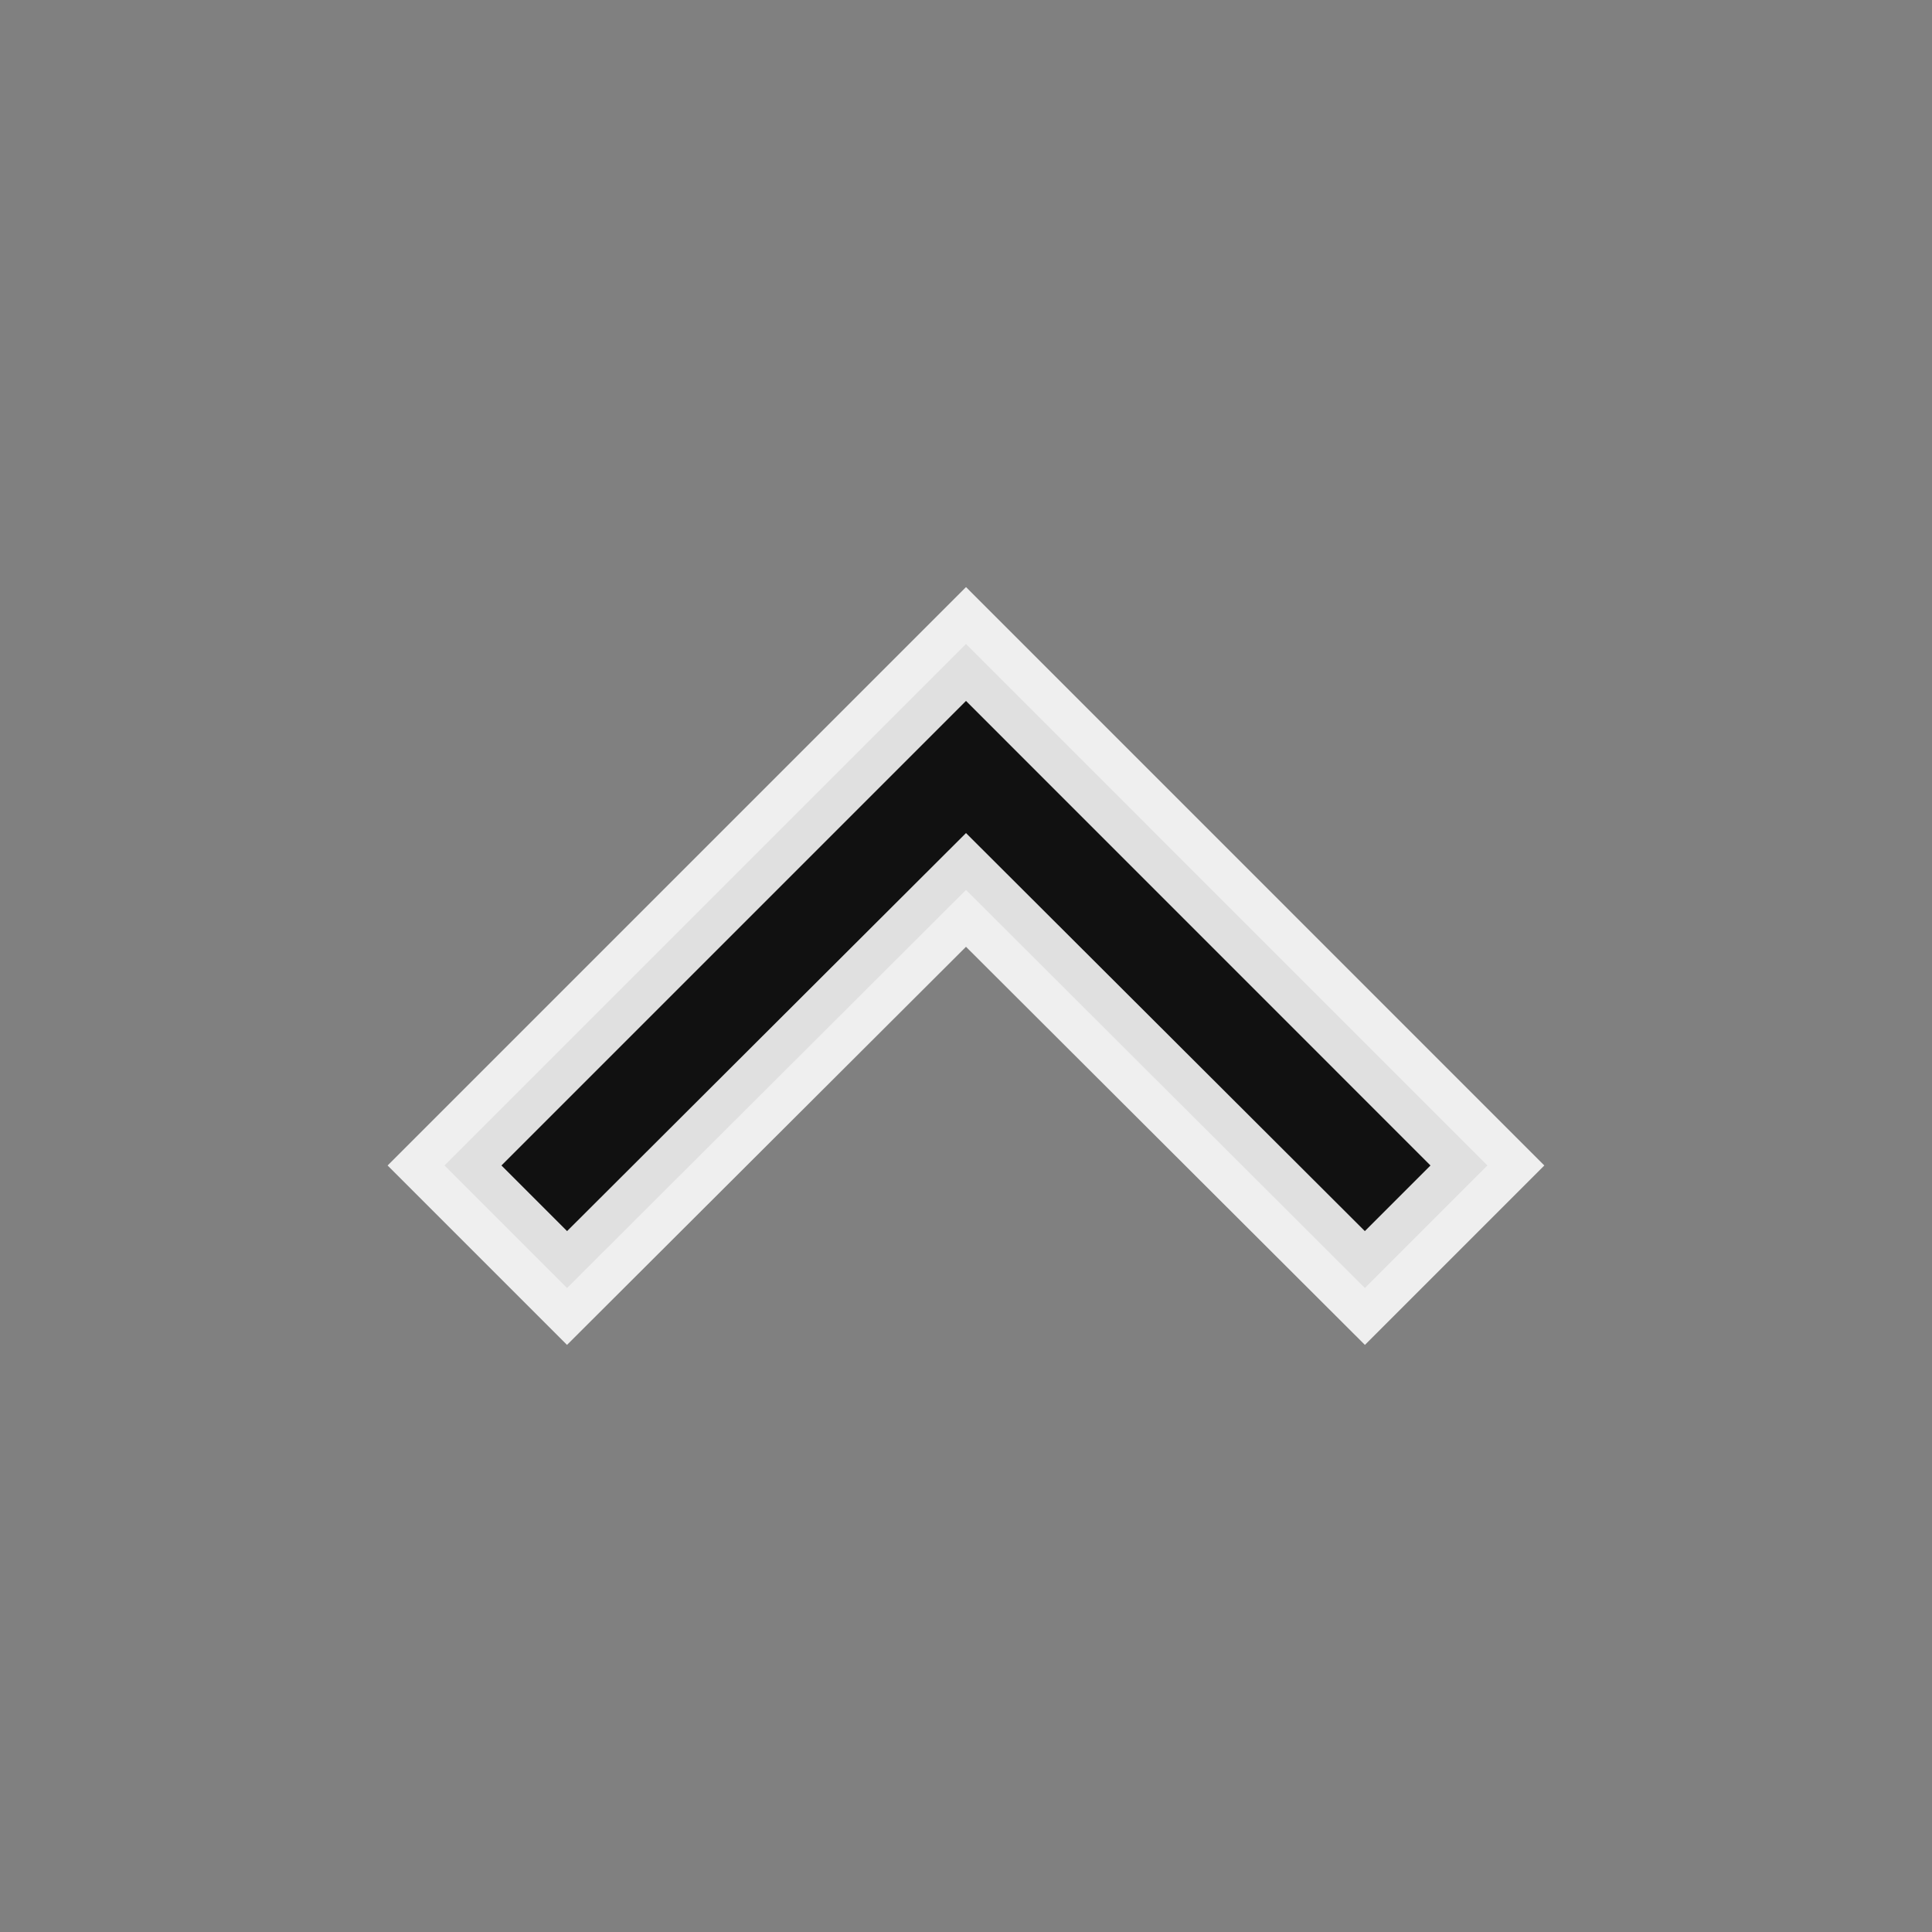 <svg id="Arrow-Right" xmlns="http://www.w3.org/2000/svg" width="24" height="24" viewBox="0 0 24 24">
  <rect x="0" y="0" width="24" height="24" fill="#808080" stroke="none"/>
  <g id="Icon" transform="translate(0 0)">
    <rect id="Rectangle_2719" data-name="Rectangle 2719" width="24" height="24" transform="translate(0 0)" fill="#fff" opacity="0"/>
    <path id="Icon_material-keyboard-arrow-down" data-name="Icon material-keyboard-arrow-down" d="M1.522,8,6.478,3.055,11.433,8l1.522-1.522L6.478,0,0,6.478Z" transform="translate(5.522 8)" stroke="#fff" stroke-width="1" opacity="0.87"/>
  </g>
</svg>
